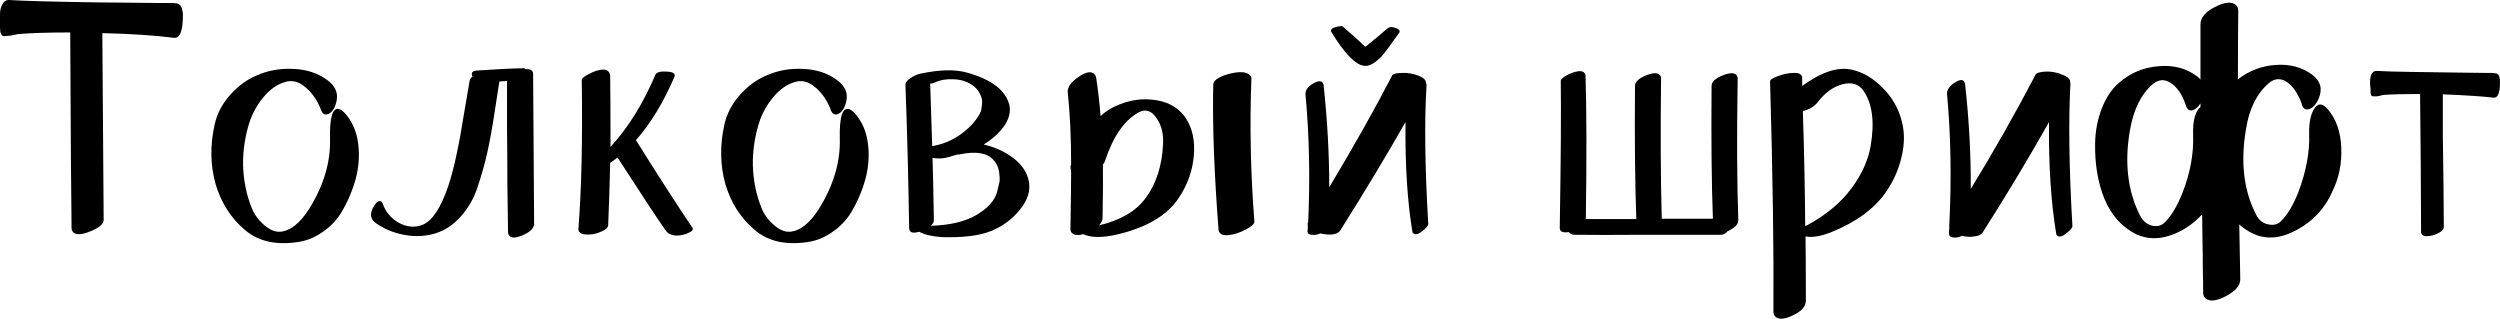 <svg width="682" height="87" viewBox="0 0 682 87" fill="none" xmlns="http://www.w3.org/2000/svg">
<path d="M2.554 0.006C6.264 0.249 14.079 0.462 25.999 0.645C37.919 0.766 44.123 0.827 44.609 0.827C45.035 0.827 45.521 0.827 46.069 0.827C46.616 0.827 47.011 0.827 47.255 0.827C47.498 0.827 47.802 0.858 48.167 0.918C48.532 0.979 48.775 1.07 48.897 1.192C49.079 1.314 49.231 1.496 49.353 1.739C49.535 1.983 49.657 2.317 49.718 2.743C49.839 3.108 49.9 3.564 49.9 4.111C49.9 8.429 49.079 10.497 47.437 10.315C42.207 9.646 35.7 9.22 27.915 9.037C27.976 14.146 28.037 22.569 28.097 34.307C28.158 45.984 28.219 54.559 28.28 60.032C28.28 61.066 27.124 62.07 24.813 63.043C22.198 64.138 20.526 64.168 19.796 63.134C19.613 62.891 19.522 62.617 19.522 62.313C19.401 53.738 19.279 35.919 19.157 8.855C12.954 8.855 8.18 9.007 4.835 9.311C3.862 9.554 3.071 9.706 2.463 9.767C1.916 9.767 1.46 9.798 1.095 9.858C0.791 9.858 0.547 9.706 0.365 9.402C0.243 9.098 0.152 8.885 0.091 8.764C0.091 8.581 0.061 8.186 0 7.578C0 6.97 0 6.483 0 6.118C0 5.51 0 4.75 0 3.838C0 2.864 0.213 1.983 0.639 1.192C1.064 0.341 1.703 -0.055 2.554 0.006Z" fill="black"/>
<path d="M87.384 29.472C86.289 26.918 84.83 24.941 83.005 23.542C81.241 22.143 79.417 21.779 77.532 22.448C75.585 23.056 73.791 24.302 72.149 26.188C70.507 28.073 69.23 30.202 68.318 32.574C66.919 36.648 66.25 40.814 66.311 45.071C66.433 49.268 67.223 53.16 68.683 56.748C69.352 58.451 70.446 59.971 71.967 61.309C73.487 62.648 74.947 63.286 76.346 63.225C79.143 63.043 81.819 60.945 84.374 56.931C88.327 50.545 90.212 44.19 90.029 37.865C89.908 32.087 90.698 29.381 92.401 29.745C92.888 29.806 93.466 30.202 94.135 30.931C96.081 33.121 97.267 35.827 97.692 39.05C98.118 42.274 97.905 45.497 97.054 48.72C96.202 51.883 94.895 54.954 93.131 57.934C91.793 60.124 90.029 61.948 87.84 63.408C85.711 64.867 83.461 65.749 81.089 66.053C75.19 66.905 70.446 65.81 66.858 62.769C63.027 59.546 60.351 55.38 58.83 50.271C57.371 45.102 57.279 39.659 58.557 33.942C59.226 30.962 60.655 28.256 62.844 25.823C65.034 23.39 67.466 21.627 70.142 20.532C73.183 19.194 76.467 18.616 79.995 18.799C83.522 18.92 86.563 19.893 89.117 21.718C91.671 23.481 92.493 25.732 91.58 28.468C91.033 30.05 90.242 30.962 89.208 31.205C88.357 31.388 87.749 30.81 87.384 29.472Z" fill="black"/>
<path d="M129.926 19.255C135.035 18.89 139.383 18.677 142.972 18.616C143.093 18.616 143.245 18.707 143.428 18.89C144.766 18.768 145.435 19.224 145.435 20.258C145.556 36.922 145.647 50.514 145.708 61.036C145.708 62.191 144.705 63.225 142.698 64.138C140.569 65.05 139.262 65.019 138.775 64.046C138.654 63.803 138.593 63.56 138.593 63.316C138.532 59.12 138.471 54.711 138.41 50.089C138.41 45.467 138.38 40.449 138.319 35.037C138.319 29.563 138.319 25.336 138.319 22.356V22.083C138.076 22.083 137.711 22.113 137.224 22.174C136.799 22.174 136.464 22.204 136.221 22.265C136.099 22.873 135.704 25.427 135.035 29.928C134.366 34.428 133.667 38.321 132.937 41.605C132.207 44.828 131.295 48.051 130.2 51.275C129.227 54.194 127.737 56.779 125.73 59.029C123.723 61.279 121.473 62.8 118.979 63.59C116.425 64.442 113.658 64.624 110.678 64.138C107.698 63.651 105.022 62.587 102.65 60.945C101.008 59.85 100.765 58.33 101.92 56.383C102.589 55.167 103.258 54.681 103.927 54.924C104.11 54.985 104.262 55.167 104.383 55.471C105.113 57.721 106.573 59.485 108.762 60.762C111.012 61.978 113.202 62.161 115.33 61.309C117.945 60.215 120.256 56.718 122.263 50.819C123.176 48.021 123.936 45.132 124.544 42.152C125.213 39.111 125.912 35.28 126.642 30.658C127.433 26.036 127.919 23.177 128.102 22.083C128.223 21.535 128.497 21.14 128.923 20.897C128.436 19.924 128.771 19.376 129.926 19.255Z" fill="black"/>
<path d="M166.456 20.623C166.517 24.211 166.548 30.688 166.548 40.054C171.291 34.945 175.366 28.408 178.772 20.441C179.076 19.711 180.14 19.407 181.965 19.528C183.424 19.589 184.124 19.984 184.063 20.714C184.063 20.836 184.032 20.927 183.972 20.988C180.931 28.043 177.434 33.79 173.481 38.23C180.231 48.994 185.37 56.961 188.898 62.13C189.263 62.678 188.715 63.225 187.256 63.773C184.945 64.563 183.181 64.411 181.965 63.316C181.843 63.195 181.721 63.043 181.6 62.86C180.079 60.793 175.701 54.163 168.463 42.973C168.342 43.095 167.673 43.581 166.456 44.433C166.335 50.089 166.152 55.775 165.909 61.492C165.848 62.161 165.118 62.769 163.72 63.316C162.382 63.864 161.044 64.077 159.706 63.955C158.368 63.833 157.729 63.316 157.79 62.404C158.641 51.64 158.945 38.108 158.702 21.809C158.702 21.383 159.371 20.836 160.709 20.167C162.047 19.437 163.294 19.042 164.449 18.981C165.605 18.92 166.274 19.468 166.456 20.623Z" fill="black"/>
<path d="M226.449 29.472C225.354 26.918 223.895 24.941 222.07 23.542C220.307 22.143 218.482 21.779 216.597 22.448C214.651 23.056 212.857 24.302 211.214 26.188C209.572 28.073 208.295 30.202 207.383 32.574C205.984 36.648 205.315 40.814 205.376 45.071C205.498 49.268 206.288 53.16 207.748 56.748C208.417 58.451 209.512 59.971 211.032 61.309C212.552 62.648 214.012 63.286 215.411 63.225C218.208 63.043 220.884 60.945 223.439 56.931C227.392 50.545 229.277 44.19 229.095 37.865C228.973 32.087 229.764 29.381 231.466 29.745C231.953 29.806 232.531 30.202 233.2 30.931C235.146 33.121 236.332 35.827 236.758 39.05C237.183 42.274 236.97 45.497 236.119 48.72C235.268 51.883 233.96 54.954 232.196 57.934C230.858 60.124 229.095 61.948 226.905 63.408C224.777 64.867 222.526 65.749 220.155 66.053C214.255 66.905 209.512 65.81 205.923 62.769C202.092 59.546 199.416 55.38 197.896 50.271C196.436 45.102 196.345 39.659 197.622 33.942C198.291 30.962 199.72 28.256 201.909 25.823C204.099 23.39 206.532 21.627 209.208 20.532C212.248 19.194 215.532 18.616 219.06 18.799C222.587 18.92 225.628 19.893 228.182 21.718C230.737 23.481 231.558 25.732 230.645 28.468C230.098 30.05 229.308 30.962 228.274 31.205C227.422 31.388 226.814 30.81 226.449 29.472Z" fill="black"/>
<path d="M254.395 43.064C254.517 46.714 254.639 52.369 254.76 60.032C254.76 60.58 254.487 61.097 253.939 61.583C259.048 61.462 263.183 60.489 266.346 58.664C269.508 56.779 271.394 54.681 272.002 52.369C272.306 51.153 272.519 50.271 272.64 49.724C272.762 49.116 272.732 48.173 272.549 46.896C272.367 45.619 271.85 44.524 270.998 43.612C269.296 41.727 266.316 41.209 262.058 42.061C261.937 42.061 261.785 42.091 261.602 42.152C261.42 42.152 261.298 42.152 261.237 42.152C260.264 42.395 259.534 42.608 259.048 42.791C257.406 43.277 255.855 43.368 254.395 43.064ZM253.757 22.812C254.122 33.395 254.304 39.081 254.304 39.872C257.406 39.324 260.143 38.138 262.514 36.314C264.947 34.489 266.65 32.482 267.623 30.293C267.745 29.685 267.836 29.016 267.897 28.286C268.018 27.495 267.836 26.613 267.349 25.64C266.863 24.607 266.103 23.755 265.069 23.086C263.67 22.174 262.028 21.687 260.143 21.627C258.257 21.505 256.524 21.809 254.943 22.539C254.578 22.721 254.183 22.812 253.757 22.812ZM251.203 20.076C256.311 18.981 260.508 18.89 263.792 19.802C270.542 21.687 274.404 24.667 275.377 28.742C275.742 30.567 275.256 32.452 273.918 34.398C272.58 36.283 270.725 37.956 268.353 39.415C271.455 40.145 274.161 41.392 276.472 43.156C278.783 44.919 280.182 47.017 280.668 49.45C281.155 52.005 280.364 54.559 278.296 57.113C276.289 59.667 273.705 61.614 270.542 62.952C267.319 64.29 262.788 64.867 256.95 64.685C254.274 64.502 252.206 64.016 250.746 63.225C248.922 63.773 248.01 63.408 248.01 62.13C247.827 49.42 247.493 36.435 247.006 23.177C246.945 22.63 247.341 22.052 248.192 21.444C249.104 20.775 250.077 20.319 251.111 20.076H251.203Z" fill="black"/>
<path d="M300.872 44.889C300.933 47.869 300.902 52.734 300.781 59.485C300.781 60.154 300.446 60.823 299.777 61.492C305.676 60.093 309.934 57.6 312.549 54.011C315.468 50.058 317.049 45.071 317.292 39.05C317.414 36.314 316.775 33.972 315.377 32.026C313.978 30.08 312.336 29.654 310.451 30.749C306.619 32.938 303.609 37.348 301.419 43.977C301.358 44.22 301.176 44.524 300.872 44.889ZM292.205 46.622C292.084 46.136 292.023 45.71 292.023 45.345C292.145 45.102 292.205 44.919 292.205 44.798C292.205 37.56 291.901 31.053 291.293 25.276C291.111 23.877 292.084 22.448 294.212 20.988C296.341 19.528 297.831 19.315 298.682 20.349C298.865 20.593 298.987 20.897 299.047 21.262C299.534 24.424 299.929 27.891 300.233 31.661C300.72 31.175 301.51 30.567 302.605 29.837C306.497 27.647 310.39 26.765 314.282 27.191C318.235 27.556 321.215 29.107 323.222 31.844C325.229 34.702 326.05 38.23 325.685 42.426C325.32 46.622 323.921 50.514 321.489 54.103C318.326 58.846 312.64 62.161 304.43 64.046C300.477 64.898 297.497 64.837 295.49 63.864C294.577 64.168 293.756 64.198 293.026 63.955C292.297 63.651 291.962 63.104 292.023 62.313C292.145 54.528 292.205 49.298 292.205 46.622ZM341.376 21.718C340.889 34.185 341.163 47.109 342.197 60.489C342.197 61.097 341.376 61.827 339.734 62.678C338.092 63.529 336.541 64.016 335.081 64.138C333.622 64.32 332.74 63.894 332.436 62.86C331.22 47.291 330.733 34.033 330.976 23.086C330.976 21.991 332.284 21.049 334.899 20.258C338.001 19.407 340.038 19.498 341.011 20.532C341.315 20.836 341.437 21.231 341.376 21.718Z" fill="black"/>
<path d="M372.29 17.977C369.857 17.795 366.816 14.693 363.167 8.672C363.046 8.429 363.076 8.186 363.259 7.943C363.502 7.699 363.867 7.517 364.353 7.395C364.901 7.213 365.478 7.122 366.087 7.122C366.208 7.122 366.786 7.608 367.82 8.581C368.915 9.494 369.979 10.436 371.013 11.409L372.472 12.778C375.027 10.71 377.034 9.037 378.493 7.76C379.041 7.274 379.892 7.274 381.048 7.76C381.899 8.125 382.051 8.612 381.504 9.22C381.382 9.402 380.896 10.071 380.044 11.227C379.253 12.382 378.493 13.416 377.763 14.329C377.094 15.241 376.243 16.092 375.209 16.883C374.175 17.673 373.202 18.038 372.29 17.977ZM385.335 63.408C383.936 55.137 383.298 45.102 383.419 33.303C378.372 42.183 372.442 52.035 365.63 62.86C364.84 64.016 363.015 64.29 360.157 63.681C359.366 64.046 358.576 64.168 357.785 64.046C356.994 63.986 356.63 63.621 356.69 62.952C356.751 62.587 356.782 62.1 356.782 61.492C356.66 61.127 356.69 60.823 356.873 60.58C357.42 48.599 357.177 37.013 356.143 25.823C356.021 24.667 356.751 23.633 358.332 22.721C359.853 21.87 360.765 21.991 361.069 23.086C362.103 32.756 362.62 42.091 362.62 51.092C369.432 39.719 375.179 29.502 379.862 20.441C380.287 20.076 381.2 19.893 382.598 19.893C383.997 19.832 385.426 20.076 386.886 20.623C388.346 21.17 389.045 21.839 388.984 22.63C389.106 22.752 389.167 22.934 389.167 23.177C388.558 32.908 388.71 45.528 389.623 61.036C389.684 61.522 389.106 62.222 387.889 63.134C386.734 64.046 385.883 64.138 385.335 63.408Z" fill="black"/>
<path d="M453.142 21.444C452.959 35.736 453.02 48.477 453.324 59.667H467.282C466.917 50.241 466.795 38.138 466.917 23.36C466.978 22.265 468.012 21.322 470.019 20.532C472.208 19.68 473.516 19.802 473.941 20.897C474.002 21.018 474.033 21.201 474.033 21.444C473.789 37.5 473.85 50.362 474.215 60.032C474.276 61.127 473.272 62.161 471.205 63.134C470.657 63.803 470.019 64.107 469.289 64.046H448.763C440.37 64.107 433.954 64.107 429.515 64.046C428.846 64.046 428.329 63.803 427.964 63.316C426.322 63.56 425.501 63.195 425.501 62.222C425.805 43.49 425.896 30.11 425.774 22.083C425.774 21.657 426.322 21.14 427.416 20.532C428.572 19.924 429.636 19.559 430.609 19.437C431.643 19.315 432.282 19.65 432.525 20.441C432.829 30.05 432.86 43.156 432.616 59.759H446.391C446.026 50.332 445.905 38.199 446.026 23.36C446.087 22.265 447.121 21.322 449.128 20.532C451.317 19.68 452.625 19.802 453.051 20.897C453.112 21.018 453.142 21.201 453.142 21.444Z" fill="black"/>
<path d="M492.456 61.674C492.517 61.614 492.577 61.583 492.638 61.583C492.76 61.583 492.851 61.553 492.912 61.492C498.081 58.694 502.095 55.38 504.954 51.548C507.873 47.656 509.667 43.703 510.336 39.689C511.431 33.182 510.762 28.195 508.329 24.728C507.052 22.904 505.136 22.326 502.582 22.995C500.088 23.664 497.838 25.306 495.831 27.921C494.919 29.077 493.581 29.867 491.817 30.293C492.182 41.483 492.395 51.944 492.456 61.674ZM491.635 23.451C496.804 19.68 501.274 18.19 505.045 18.981C508.147 19.65 510.975 21.292 513.529 23.907C516.144 26.461 517.908 29.533 518.82 33.121C519.611 36.162 519.58 39.415 518.729 42.882C517.938 46.288 516.509 49.481 514.441 52.461C511.339 56.9 506.535 60.458 500.027 63.134C497.047 64.411 494.554 64.867 492.547 64.502C492.608 68.273 492.638 74.112 492.638 82.018C492.638 83.599 491.452 84.937 489.08 86.032C486.709 87.187 485.067 87.248 484.154 86.214C483.911 85.91 483.789 85.515 483.789 85.028C483.911 68.547 483.607 47.595 482.877 22.174C482.877 21.748 483.637 21.262 485.158 20.714C486.678 20.167 488.077 19.893 489.354 19.893C490.631 19.832 491.392 20.197 491.635 20.988V23.451Z" fill="black"/>
<path d="M560.977 64.046C559.517 55.349 558.848 45.102 558.97 33.303C553.314 43.338 547.263 53.403 540.816 63.499C540.451 64.046 539.691 64.381 538.535 64.502C537.441 64.685 536.346 64.624 535.251 64.32C534.4 64.746 533.579 64.898 532.788 64.776C531.998 64.654 531.633 64.259 531.693 63.59C531.693 62.921 531.724 62.435 531.785 62.13C531.724 61.766 531.724 61.431 531.785 61.127C532.393 48.477 532.18 36.648 531.146 25.64C531.085 24.546 531.785 23.512 533.244 22.539C534.765 21.566 535.677 21.596 535.981 22.63C536.042 22.752 536.072 22.843 536.072 22.904C537.167 32.756 537.684 42.304 537.623 51.548C543.948 41.209 549.878 30.749 555.412 20.167C555.838 19.802 556.75 19.589 558.149 19.528C559.608 19.468 561.068 19.741 562.528 20.349C564.048 20.897 564.778 21.566 564.717 22.356C564.839 22.6 564.869 22.782 564.808 22.904C564.261 32.999 564.443 45.923 565.356 61.674C565.356 62.161 564.747 62.86 563.531 63.773C562.376 64.685 561.524 64.776 560.977 64.046Z" fill="black"/>
<path d="M596.183 28.377C595.21 25.64 593.872 23.725 592.169 22.63C590.527 21.535 588.916 21.627 587.334 22.904C584.111 25.64 582.013 29.867 581.04 35.584C579.519 44.402 580.432 52.126 583.777 58.755C584.567 60.276 585.692 61.218 587.152 61.583C588.612 61.887 589.798 61.522 590.71 60.489C592.413 58.786 593.964 56.17 595.362 52.643C597.491 47.23 598.464 41.97 598.282 36.861C598.16 32.969 598.829 30.415 600.288 29.198V28.195C599.559 29.35 598.768 29.989 597.917 30.11C597.065 30.232 596.487 29.654 596.183 28.377ZM627.839 28.104C626.805 25.367 625.467 23.451 623.825 22.356C622.183 21.262 620.571 21.353 618.99 22.63C615.645 25.488 613.547 29.715 612.695 35.31C611.175 44.25 612.087 51.974 615.432 58.481C616.162 60.002 617.287 60.914 618.807 61.218C620.328 61.522 621.514 61.188 622.365 60.215C624.068 58.512 625.619 55.897 627.017 52.369C629.146 46.653 630.119 41.392 629.937 36.587C629.876 33.242 630.423 30.81 631.579 29.289C632.552 28.073 633.707 28.256 635.045 29.837C637.296 32.452 638.512 35.919 638.694 40.236C638.877 44.494 638.117 48.386 636.414 51.913C634.407 56.657 631.153 60.245 626.653 62.678C622.213 65.111 618.169 65.445 614.52 63.681C613.242 63.073 612.026 62.252 610.871 61.218C610.931 64.563 611.023 69.52 611.144 76.088C611.205 77.791 609.928 79.342 607.313 80.74C604.698 82.139 602.812 82.352 601.657 81.379C601.231 81.014 601.018 80.497 601.018 79.828C601.018 77.7 600.988 75.449 600.927 73.078C600.927 70.766 600.897 68.151 600.836 65.232C600.775 62.374 600.745 60.124 600.745 58.481C598.129 61.279 595.21 63.195 591.987 64.229C588.764 65.323 585.723 65.232 582.864 63.955C578.911 62.009 575.992 58.786 574.107 54.285C572.282 49.785 571.431 44.676 571.552 38.959C571.613 35.675 572.221 32.543 573.377 29.563C574.533 26.583 576.114 24.242 578.121 22.539C581.222 19.863 584.78 18.373 588.794 18.069C592.869 17.704 596.335 18.586 599.194 20.714C599.619 20.957 599.984 21.292 600.288 21.718V6.666C600.288 4.841 601.596 3.26 604.211 1.922C606.765 0.584 608.651 0.371 609.867 1.283C610.354 1.648 610.597 2.226 610.597 3.017C610.536 7.213 610.506 13.416 610.506 21.627C613.607 19.255 617.074 17.947 620.905 17.704C624.798 17.46 628.112 18.373 630.849 20.441C633.099 22.143 633.647 24.333 632.491 27.009C631.7 28.712 630.727 29.654 629.572 29.837C628.66 29.958 628.082 29.381 627.839 28.104Z" fill="black"/>
<path d="M648.429 19.346C650.375 19.468 653.477 19.559 657.734 19.619C662.052 19.68 666.37 19.741 670.688 19.802C675.006 19.863 677.53 19.893 678.26 19.893C678.807 19.893 679.263 19.893 679.628 19.893C680.054 19.893 680.388 19.924 680.632 19.984C680.936 19.984 681.179 20.076 681.361 20.258C681.605 20.38 681.757 20.623 681.818 20.988C681.939 21.292 682 21.718 682 22.265C682 25.306 681.422 26.765 680.267 26.644C677.165 26.279 672.543 25.975 666.4 25.732C666.4 28.894 666.4 32.513 666.4 36.587C666.461 40.601 666.522 45.163 666.583 50.271C666.644 55.319 666.674 59.211 666.674 61.948C666.674 62.739 665.762 63.468 663.937 64.138C661.87 64.685 660.714 64.472 660.471 63.499C660.471 59.667 660.44 53.403 660.38 44.706C660.319 35.949 660.258 29.593 660.197 25.64C655.575 25.64 652.2 25.732 650.071 25.914C649.402 26.096 648.855 26.218 648.429 26.279C648.003 26.279 647.669 26.279 647.426 26.279C647.182 26.279 647 26.188 646.878 26.005C646.817 25.823 646.757 25.671 646.696 25.549C646.696 25.367 646.696 25.093 646.696 24.728C646.696 24.302 646.665 23.938 646.605 23.633C646.361 20.714 646.969 19.285 648.429 19.346Z" fill="black"/>
</svg>

